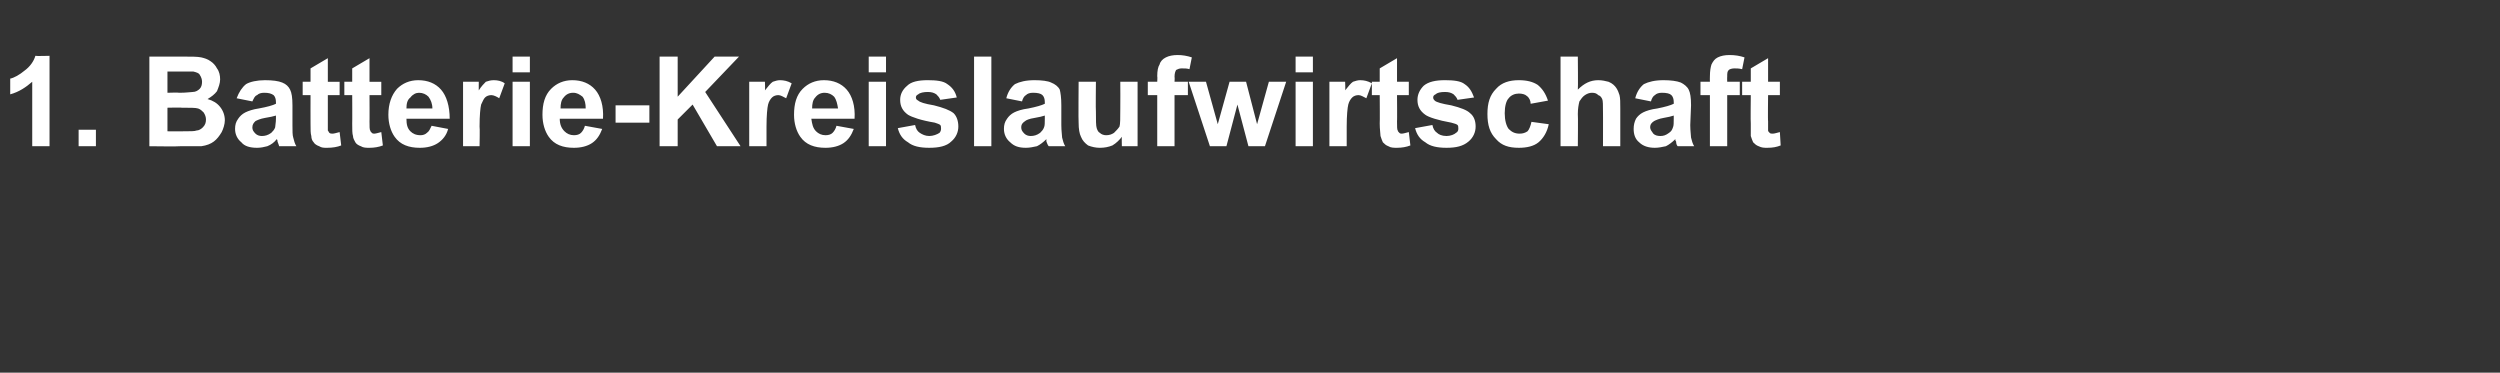 <?xml version="1.0" standalone="no"?><!DOCTYPE svg PUBLIC "-//W3C//DTD SVG 1.1//EN" "http://www.w3.org/Graphics/SVG/1.1/DTD/svg11.dtd"><svg xmlns="http://www.w3.org/2000/svg" version="1.1" width="318px" height="47.4px" viewBox="0 -7 318 47.4" style="top:-7px"><rect x="0" y="-7" width="318" height="47.4" fill="#333333" stroke="none"/><desc>1. Batterie Kreislaufwirtschaft</desc><defs/><g id="Polygon173588"><path d="m6.3 11.6l-2.2 0c0 0 0-8.22 0-8.2c-.8.7-1.7 1.3-2.8 1.6c0 0 0-2 0-2c.5-.1 1.2-.5 1.8-1c.7-.5 1.2-1.2 1.4-1.9c.02.05 1.8 0 1.8 0l0 11.5zm3.7 0l0-2.1l2.2 0l0 2.1l-2.2 0zm9-11.4c0 0 4.54 0 4.5 0c.9 0 1.6 0 2.1.1c.4.1.8.2 1.2.5c.3.2.6.5.8.9c.3.4.4.9.4 1.4c0 .5-.2 1-.4 1.5c-.3.4-.7.7-1.2 1c.7.2 1.2.5 1.6 1c.4.5.6 1.1.6 1.7c0 .5-.2 1.1-.4 1.5c-.3.5-.6.9-1 1.2c-.4.3-.9.5-1.6.6c-.3 0-1.3 0-2.7 0c-.04.05-3.9 0-3.9 0l0-11.4zm2.3 1.9l0 2.7c0 0 1.49-.05 1.5 0c.9 0 1.5-.1 1.7-.1c.4 0 .7-.2.9-.4c.2-.2.3-.5.3-.9c0-.3-.1-.6-.3-.9c-.1-.2-.4-.3-.8-.4c-.3 0-.9 0-2 0c0 0-1.3 0-1.3 0zm0 4.6l0 3c0 0 2.11.02 2.1 0c.8 0 1.4 0 1.6-.1c.3 0 .6-.2.8-.4c.3-.3.4-.6.4-1c0-.3-.1-.6-.3-.9c-.2-.2-.4-.4-.7-.5c-.3-.1-1-.1-2.1-.1c.04-.04-1.8 0-1.8 0zm10.8-.8c0 0-2-.4-2-.4c.3-.8.7-1.4 1.2-1.8c.5-.3 1.4-.5 2.4-.5c1 0 1.7.1 2.2.3c.5.2.8.5 1 .9c.2.4.3 1 .3 2c0 0 0 2.5 0 2.5c0 .8 0 1.3.1 1.6c.1.4.2.8.4 1.1c0 0-2.2 0-2.2 0c0-.1-.1-.3-.2-.6c0-.1 0-.2-.1-.3c-.3.4-.7.7-1.2.9c-.4.1-.8.2-1.3.2c-.9 0-1.6-.2-2-.7c-.5-.4-.8-1-.8-1.7c0-.5.1-.9.4-1.3c.2-.3.5-.6.9-.8c.4-.2 1-.4 1.7-.5c1.1-.2 1.8-.4 2.2-.6c0 0 0-.2 0-.2c0-.4-.1-.7-.3-.9c-.3-.2-.6-.3-1.2-.3c-.4 0-.7.1-.9.3c-.3.1-.4.4-.6.8zm3 1.8c-.3.1-.8.2-1.4.3c-.6.1-1 .3-1.2.4c-.2.2-.4.4-.4.8c0 .3.1.5.4.8c.2.2.5.3.8.3c.4 0 .8-.1 1.2-.4c.2-.2.4-.4.5-.7c0-.2.1-.6.1-1.1c0 0 0-.4 0-.4zm8.1-4.3l0 1.7l-1.5 0c0 0 0 3.35 0 3.3c0 .7 0 1.1 0 1.2c.1.1.1.2.2.3c.1.1.3.1.4.1c.2 0 .5-.1.9-.2c0 0 .2 1.7.2 1.7c-.5.2-1.1.3-1.8.3c-.4 0-.7 0-1-.2c-.3-.1-.6-.3-.7-.5c-.2-.2-.3-.5-.3-.8c-.1-.3-.1-.8-.1-1.6c-.01.02 0-3.6 0-3.6l-1 0l0-1.7l1 0l0-1.7l2.2-1.3l0 3l1.5 0zm5.3 0l0 1.7l-1.5 0c0 0 .02 3.35 0 3.3c0 .7 0 1.1.1 1.2c0 .1.1.2.2.3c.1.1.2.1.3.1c.2 0 .5-.1.9-.2c0 0 .2 1.7.2 1.7c-.5.2-1.1.3-1.7.3c-.4 0-.8 0-1.1-.2c-.3-.1-.6-.3-.7-.5c-.1-.2-.3-.5-.3-.8c-.1-.3-.1-.8-.1-1.6c.02.02 0-3.6 0-3.6l-1 0l0-1.7l1 0l0-1.7l2.2-1.3l0 3l1.5 0zm6.4 5.6c0 0 2.1.4 2.1.4c-.2.8-.7 1.4-1.3 1.8c-.6.4-1.4.6-2.3.6c-1.4 0-2.5-.4-3.2-1.4c-.5-.7-.8-1.7-.8-2.8c0-1.4.4-2.5 1.1-3.3c.7-.7 1.6-1.1 2.7-1.1c1.2 0 2.2.4 2.9 1.2c.7.8 1.1 2.1 1.1 3.7c0 0-5.5 0-5.5 0c0 .7.1 1.2.5 1.6c.3.3.7.5 1.3.5c.3 0 .6-.1.8-.3c.3-.2.4-.5.6-.9zm.1-2.2c0-.6-.2-1.1-.5-1.5c-.3-.3-.7-.5-1.2-.5c-.4 0-.8.2-1.1.6c-.4.3-.5.8-.5 1.4c0 0 3.3 0 3.3 0zm6 4.8l-2.1 0l0-8.2l2 0c0 0-.01 1.13 0 1.1c.3-.5.7-.9.9-1.1c.3-.1.6-.2 1-.2c.5 0 1 .1 1.4.4c0 0-.7 1.9-.7 1.9c-.3-.2-.7-.4-1-.4c-.3 0-.6.1-.8.3c-.2.2-.3.5-.5.9c-.1.4-.2 1.4-.2 2.8c.05-.01 0 2.5 0 2.5zm4.2-9.4l0-2l2.2 0l0 2l-2.2 0zm0 9.4l0-8.2l2.2 0l0 8.2l-2.2 0zm9.2-2.6c0 0 2.2.4 2.2.4c-.3.8-.7 1.4-1.3 1.8c-.6.4-1.4.6-2.3.6c-1.4 0-2.5-.4-3.2-1.4c-.5-.7-.8-1.7-.8-2.8c0-1.4.3-2.5 1.1-3.3c.7-.7 1.6-1.1 2.7-1.1c1.2 0 2.2.4 2.9 1.2c.7.8 1.1 2.1 1 3.7c0 0-5.5 0-5.5 0c0 .7.2 1.2.6 1.6c.3.3.7.5 1.2.5c.4 0 .7-.1.9-.3c.2-.2.4-.5.5-.9zm.1-2.2c0-.6-.1-1.1-.4-1.5c-.4-.3-.7-.5-1.2-.5c-.5 0-.9.2-1.2.6c-.3.3-.4.8-.4 1.4c0 0 3.2 0 3.2 0zm3.8 1.8l0-2.2l4.3 0l0 2.2l-4.3 0zm5.6 3l0-11.4l2.3 0l0 5.1l4.7-5.1l3.1 0l-4.3 4.5l4.5 6.9l-3 0l-3.1-5.3l-1.9 1.9l0 3.4l-2.3 0zm13.6 0l-2.2 0l0-8.2l2 0c0 0 .04 1.13 0 1.1c.4-.5.7-.9 1-1.1c.3-.1.6-.2.9-.2c.5 0 1 .1 1.5.4c0 0-.7 1.9-.7 1.9c-.4-.2-.7-.4-1-.4c-.3 0-.6.1-.8.3c-.2.2-.4.5-.5.9c-.1.4-.2 1.4-.2 2.8c0-.01 0 2.5 0 2.5zm8.9-2.6c0 0 2.2.4 2.2.4c-.3.8-.7 1.4-1.3 1.8c-.6.4-1.4.6-2.3.6c-1.4 0-2.5-.4-3.2-1.4c-.5-.7-.8-1.7-.8-2.8c0-1.4.3-2.5 1.1-3.3c.7-.7 1.6-1.1 2.7-1.1c1.2 0 2.2.4 2.9 1.2c.7.8 1.1 2.1 1 3.7c0 0-5.5 0-5.5 0c.1.7.2 1.2.6 1.6c.3.3.7.5 1.2.5c.4 0 .7-.1.9-.3c.2-.2.4-.5.5-.9zm.2-2.2c-.1-.6-.2-1.1-.5-1.5c-.3-.3-.7-.5-1.2-.5c-.5 0-.9.2-1.2.6c-.3.3-.4.8-.4 1.4c0 0 3.3 0 3.3 0zm3.9-4.6l0-2l2.2 0l0 2l-2.2 0zm0 9.4l0-8.2l2.2 0l0 8.2l-2.2 0zm3.7-2.3c0 0 2.2-.4 2.2-.4c.1.5.3.8.6 1c.3.2.7.4 1.2.4c.5 0 1-.2 1.3-.4c.1-.1.2-.3.2-.5c0-.2 0-.4-.1-.5c-.1-.1-.4-.2-.7-.3c-1.8-.3-2.9-.7-3.4-1c-.7-.5-1-1.1-1-1.9c0-.7.3-1.3.9-1.8c.5-.5 1.4-.7 2.6-.7c1.1 0 2 .1 2.5.5c.6.4 1 .9 1.2 1.7c0 0-2.1.3-2.1.3c-.1-.3-.3-.5-.5-.7c-.3-.2-.6-.3-1.1-.3c-.5 0-1 .1-1.2.3c-.2.1-.3.2-.3.4c0 .2.1.3.3.4c.2.2.8.4 2 .6c1.2.3 2 .6 2.5 1c.4.4.6 1 .6 1.7c0 .7-.3 1.4-.9 1.9c-.6.6-1.6.8-2.8.8c-1.2 0-2.1-.2-2.7-.7c-.7-.4-1.1-1-1.3-1.8zm9.7 2.3l0-11.4l2.2 0l0 11.4l-2.2 0zm6.1-5.7c0 0-2-.4-2-.4c.2-.8.6-1.4 1.1-1.8c.6-.3 1.4-.5 2.5-.5c.9 0 1.7.1 2.1.3c.5.2.9.5 1.1.9c.1.4.2 1 .2 2c0 0 0 2.5 0 2.5c0 .8.1 1.3.1 1.6c.1.4.2.8.4 1.1c0 0-2.1 0-2.1 0c-.1-.1-.2-.3-.3-.6c0-.1 0-.2 0-.3c-.4.4-.8.7-1.2.9c-.5.1-.9.2-1.4.2c-.9 0-1.5-.2-2-.7c-.5-.4-.8-1-.8-1.7c0-.5.1-.9.4-1.3c.2-.3.5-.6.9-.8c.4-.2 1-.4 1.8-.5c1-.2 1.7-.4 2.1-.6c0 0 0-.2 0-.2c0-.4-.1-.7-.3-.9c-.2-.2-.6-.3-1.2-.3c-.4 0-.7.1-.9.3c-.2.1-.4.4-.5.8zm2.9 1.8c-.3.1-.7.2-1.3.3c-.7.1-1.1.3-1.2.4c-.3.2-.5.4-.5.8c0 .3.1.5.4.8c.2.2.5.3.8.3c.4 0 .8-.1 1.2-.4c.2-.2.4-.4.5-.7c.1-.2.1-.6.1-1.1c0 0 0-.4 0-.4zm9.8 3.9c0 0-.03-1.19 0-1.2c-.3.4-.7.8-1.2 1.1c-.5.2-1 .3-1.6.3c-.5 0-1-.1-1.5-.3c-.4-.3-.7-.6-.9-1.1c-.2-.4-.3-1-.3-1.8c-.04 0 0-5.2 0-5.2l2.2 0c0 0-.04 3.76 0 3.8c0 1.1 0 1.8.1 2.1c.1.3.2.5.4.6c.2.2.5.3.8.3c.4 0 .7-.1 1-.3c.3-.3.5-.5.7-.8c.1-.3.1-1.1.1-2.2c.02-.05 0-3.5 0-3.5l2.2 0l0 8.2l-2 0zm3.3-8.2l1.2 0c0 0 .04-.67 0-.7c0-.7.1-1.2.3-1.5c.1-.4.4-.7.8-.9c.4-.2.9-.3 1.5-.3c.6 0 1.2.1 1.8.3c0 0-.3 1.5-.3 1.5c-.3-.1-.6-.1-1-.1c-.3 0-.5.1-.7.2c-.1.2-.2.4-.2.9c.04-.03 0 .6 0 .6l1.7 0l0 1.7l-1.7 0l0 6.5l-2.2 0l0-6.5l-1.2 0l0-1.7zm7.9 8.2l-2.7-8.2l2.2 0l1.5 5.4l1.5-5.4l2.1 0l1.4 5.4l1.5-5.4l2.2 0l-2.7 8.2l-2.1 0l-1.4-5.3l-1.4 5.3l-2.1 0zm10.9-9.4l0-2l2.2 0l0 2l-2.2 0zm0 9.4l0-8.2l2.2 0l0 8.2l-2.2 0zm6.5 0l-2.2 0l0-8.2l2 0c0 0 .05 1.13 0 1.1c.4-.5.7-.9 1-1.1c.3-.1.6-.2.9-.2c.5 0 1 .1 1.5.4c0 0-.7 1.9-.7 1.9c-.4-.2-.7-.4-1-.4c-.3 0-.6.1-.8.3c-.2.2-.4.5-.5.9c-.1.4-.2 1.4-.2 2.8c0-.01 0 2.5 0 2.5zm7.9-8.2l0 1.7l-1.5 0c0 0 .03 3.35 0 3.3c0 .7 0 1.1.1 1.2c0 .1.1.2.2.3c.1.1.2.1.3.1c.2 0 .5-.1.9-.2c0 0 .2 1.7.2 1.7c-.5.2-1.1.3-1.7.3c-.4 0-.8 0-1.1-.2c-.3-.1-.5-.3-.7-.5c-.1-.2-.2-.5-.3-.8c0-.3-.1-.8-.1-1.6c.03.02 0-3.6 0-3.6l-1 0l0-1.7l1 0l0-1.7l2.2-1.3l0 3l1.5 0zm.8 5.9c0 0 2.2-.4 2.2-.4c.1.5.3.8.6 1c.2.2.6.4 1.2.4c.5 0 1-.2 1.2-.4c.2-.1.3-.3.3-.5c0-.2 0-.4-.1-.5c-.1-.1-.4-.2-.8-.3c-1.7-.3-2.9-.7-3.3-1c-.7-.5-1-1.1-1-1.9c0-.7.3-1.3.8-1.8c.6-.5 1.5-.7 2.7-.7c1.1 0 2 .1 2.5.5c.6.4.9.9 1.2 1.7c0 0-2.1.3-2.1.3c-.1-.3-.3-.5-.5-.7c-.3-.2-.6-.3-1.1-.3c-.6 0-1 .1-1.2.3c-.2.1-.3.2-.3.4c0 .2.1.3.2.4c.2.2.9.4 2.1.6c1.2.3 2 .6 2.4 1c.5.4.7 1 .7 1.7c0 .7-.3 1.4-.9 1.9c-.7.6-1.6.8-2.8.8c-1.2 0-2.1-.2-2.7-.7c-.7-.4-1.1-1-1.3-1.8zm16.9-3.5c0 0-2.2.4-2.2.4c0-.4-.2-.8-.5-1c-.2-.2-.6-.3-1-.3c-.5 0-1 .2-1.3.6c-.3.3-.5 1-.5 1.9c0 .9.2 1.6.5 2c.4.4.8.6 1.4.6c.4 0 .7-.1 1-.3c.2-.2.4-.7.5-1.2c0 0 2.2.3 2.2.3c-.2 1-.7 1.8-1.3 2.3c-.6.5-1.5.7-2.5.7c-1.3 0-2.2-.3-2.9-1.1c-.8-.8-1.1-1.8-1.1-3.2c0-1.4.3-2.4 1.1-3.2c.7-.8 1.7-1.1 2.9-1.1c1 0 1.8.2 2.4.6c.6.5 1 1.1 1.3 2zm3.8-5.6c0 0 .04 4.21 0 4.2c.8-.8 1.6-1.2 2.6-1.2c.5 0 .9.1 1.3.2c.5.2.8.5 1 .8c.2.3.3.6.4.9c.1.4.1.9.1 1.7c0-.02 0 4.8 0 4.8l-2.2 0c0 0 .01-4.33 0-4.3c0-.9 0-1.5-.1-1.7c-.1-.2-.2-.4-.5-.5c-.2-.2-.4-.3-.8-.3c-.3 0-.6.1-.9.3c-.3.2-.5.5-.7.8c-.1.4-.2.9-.2 1.6c.04-.01 0 4.1 0 4.1l-2.2 0l0-11.4l2.2 0zm9.3 5.7c0 0-2-.4-2-.4c.2-.8.6-1.4 1.1-1.8c.6-.3 1.4-.5 2.5-.5c.9 0 1.7.1 2.2.3c.4.2.8.5 1 .9c.2.4.3 1 .3 2c0 0-.1 2.5-.1 2.5c0 .8.1 1.3.1 1.6c.1.4.2.8.4 1.1c0 0-2.1 0-2.1 0c-.1-.1-.2-.3-.2-.6c-.1-.1-.1-.2-.1-.3c-.4.4-.8.7-1.2.9c-.5.1-.9.2-1.4.2c-.8 0-1.5-.2-2-.7c-.5-.4-.7-1-.7-1.7c0-.5.1-.9.3-1.3c.2-.3.5-.6.9-.8c.4-.2 1-.4 1.8-.5c1-.2 1.7-.4 2.1-.6c0 0 0-.2 0-.2c0-.4-.1-.7-.3-.9c-.2-.2-.6-.3-1.2-.3c-.4 0-.7.1-.9.3c-.2.1-.4.4-.5.8zm2.9 1.8c-.3.1-.7.2-1.3.3c-.6.1-1 .3-1.2.4c-.3.2-.5.4-.5.8c0 .3.2.5.4.8c.2.2.5.3.9.3c.4 0 .7-.1 1.1-.4c.3-.2.4-.4.5-.7c.1-.2.1-.6.1-1.1c0 0 0-.4 0-.4zm3.4-4.3l1.2 0c0 0-.02-.67 0-.7c0-.7.1-1.2.2-1.5c.2-.4.4-.7.8-.9c.4-.2.9-.3 1.5-.3c.7 0 1.3.1 1.9.3c0 0-.3 1.5-.3 1.5c-.4-.1-.7-.1-1-.1c-.3 0-.6.1-.7.2c-.2.2-.2.4-.2.9c-.02-.03 0 .6 0 .6l1.6 0l0 1.7l-1.6 0l0 6.5l-2.2 0l0-6.5l-1.2 0l0-1.7zm10.1 0l0 1.7l-1.5 0c0 0-.04 3.35 0 3.3c0 .7 0 1.1 0 1.2c0 .1.1.2.2.3c.1.1.2.1.4.1c.2 0 .5-.1.9-.2c0 0 .1 1.7.1 1.7c-.5.2-1 .3-1.7.3c-.4 0-.7 0-1.1-.2c-.3-.1-.5-.3-.7-.5c-.1-.2-.2-.5-.3-.8c0-.3 0-.8 0-1.6c-.04.02 0-3.6 0-3.6l-1.1 0l0-1.7l1.1 0l0-1.7l2.2-1.3l0 3l1.5 0z" stroke="none" fill="#fff"/></g></svg>